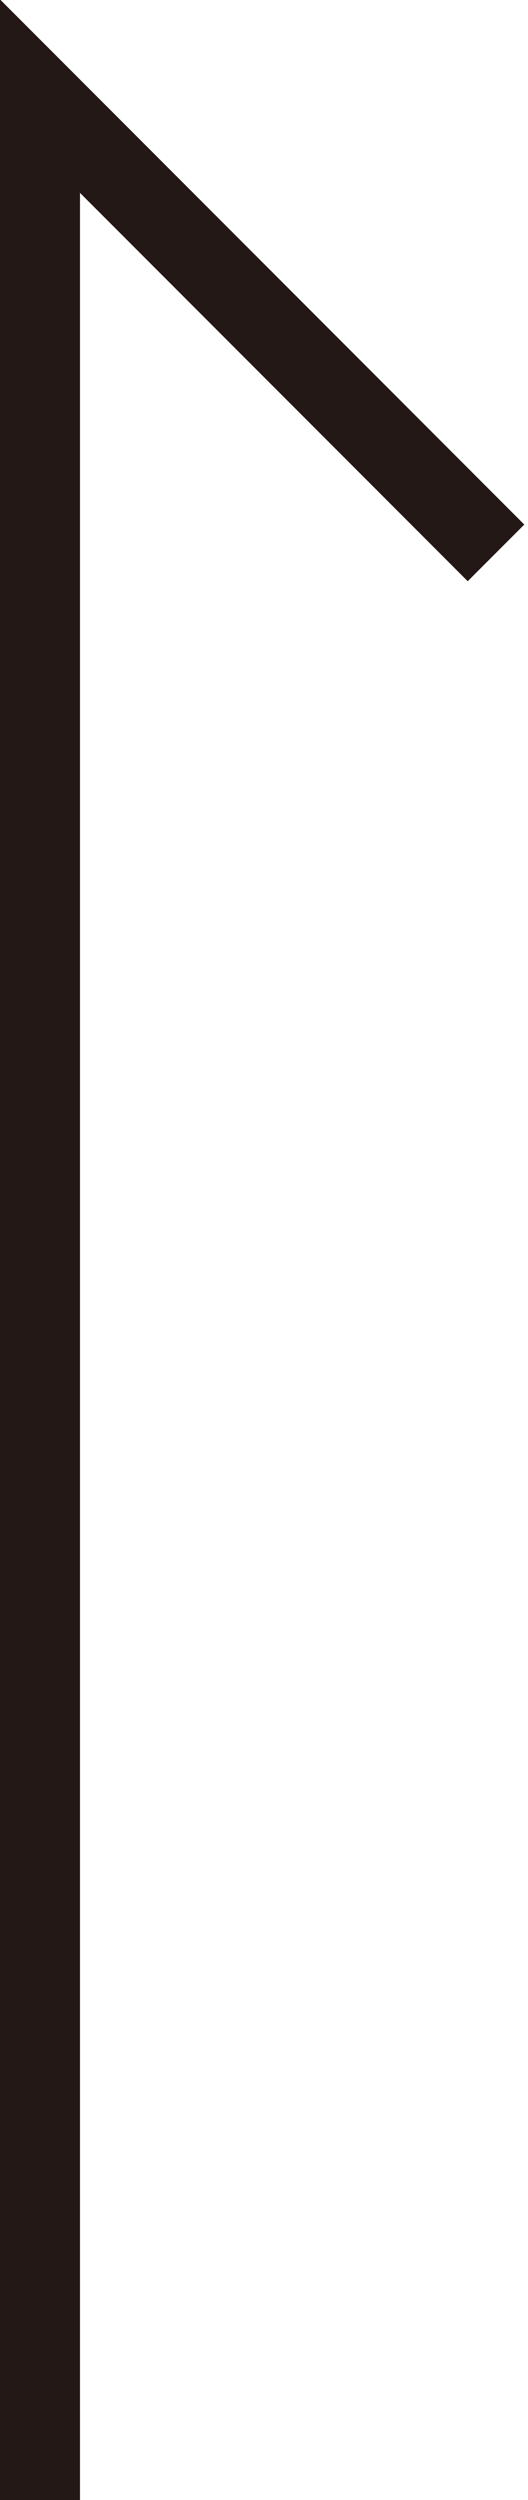 <?xml version="1.0" encoding="UTF-8"?>
<svg id="_layer_1" xmlns="http://www.w3.org/2000/svg" version="1.1" viewBox="0 0 6.6 31.2">
  <!-- Generator: Adobe Illustrator 29.4.0, SVG Export Plug-In . SVG Version: 2.1.0 Build 152)  -->
  <defs>
    <style>
      .st0 {
        fill: none;
        stroke: #231815;
        stroke-miterlimit: 10;
      }
    </style>
  </defs>
  <polyline class="st0" points=".5 31.2 .5 1.2 6.2 6.9"/>
</svg>